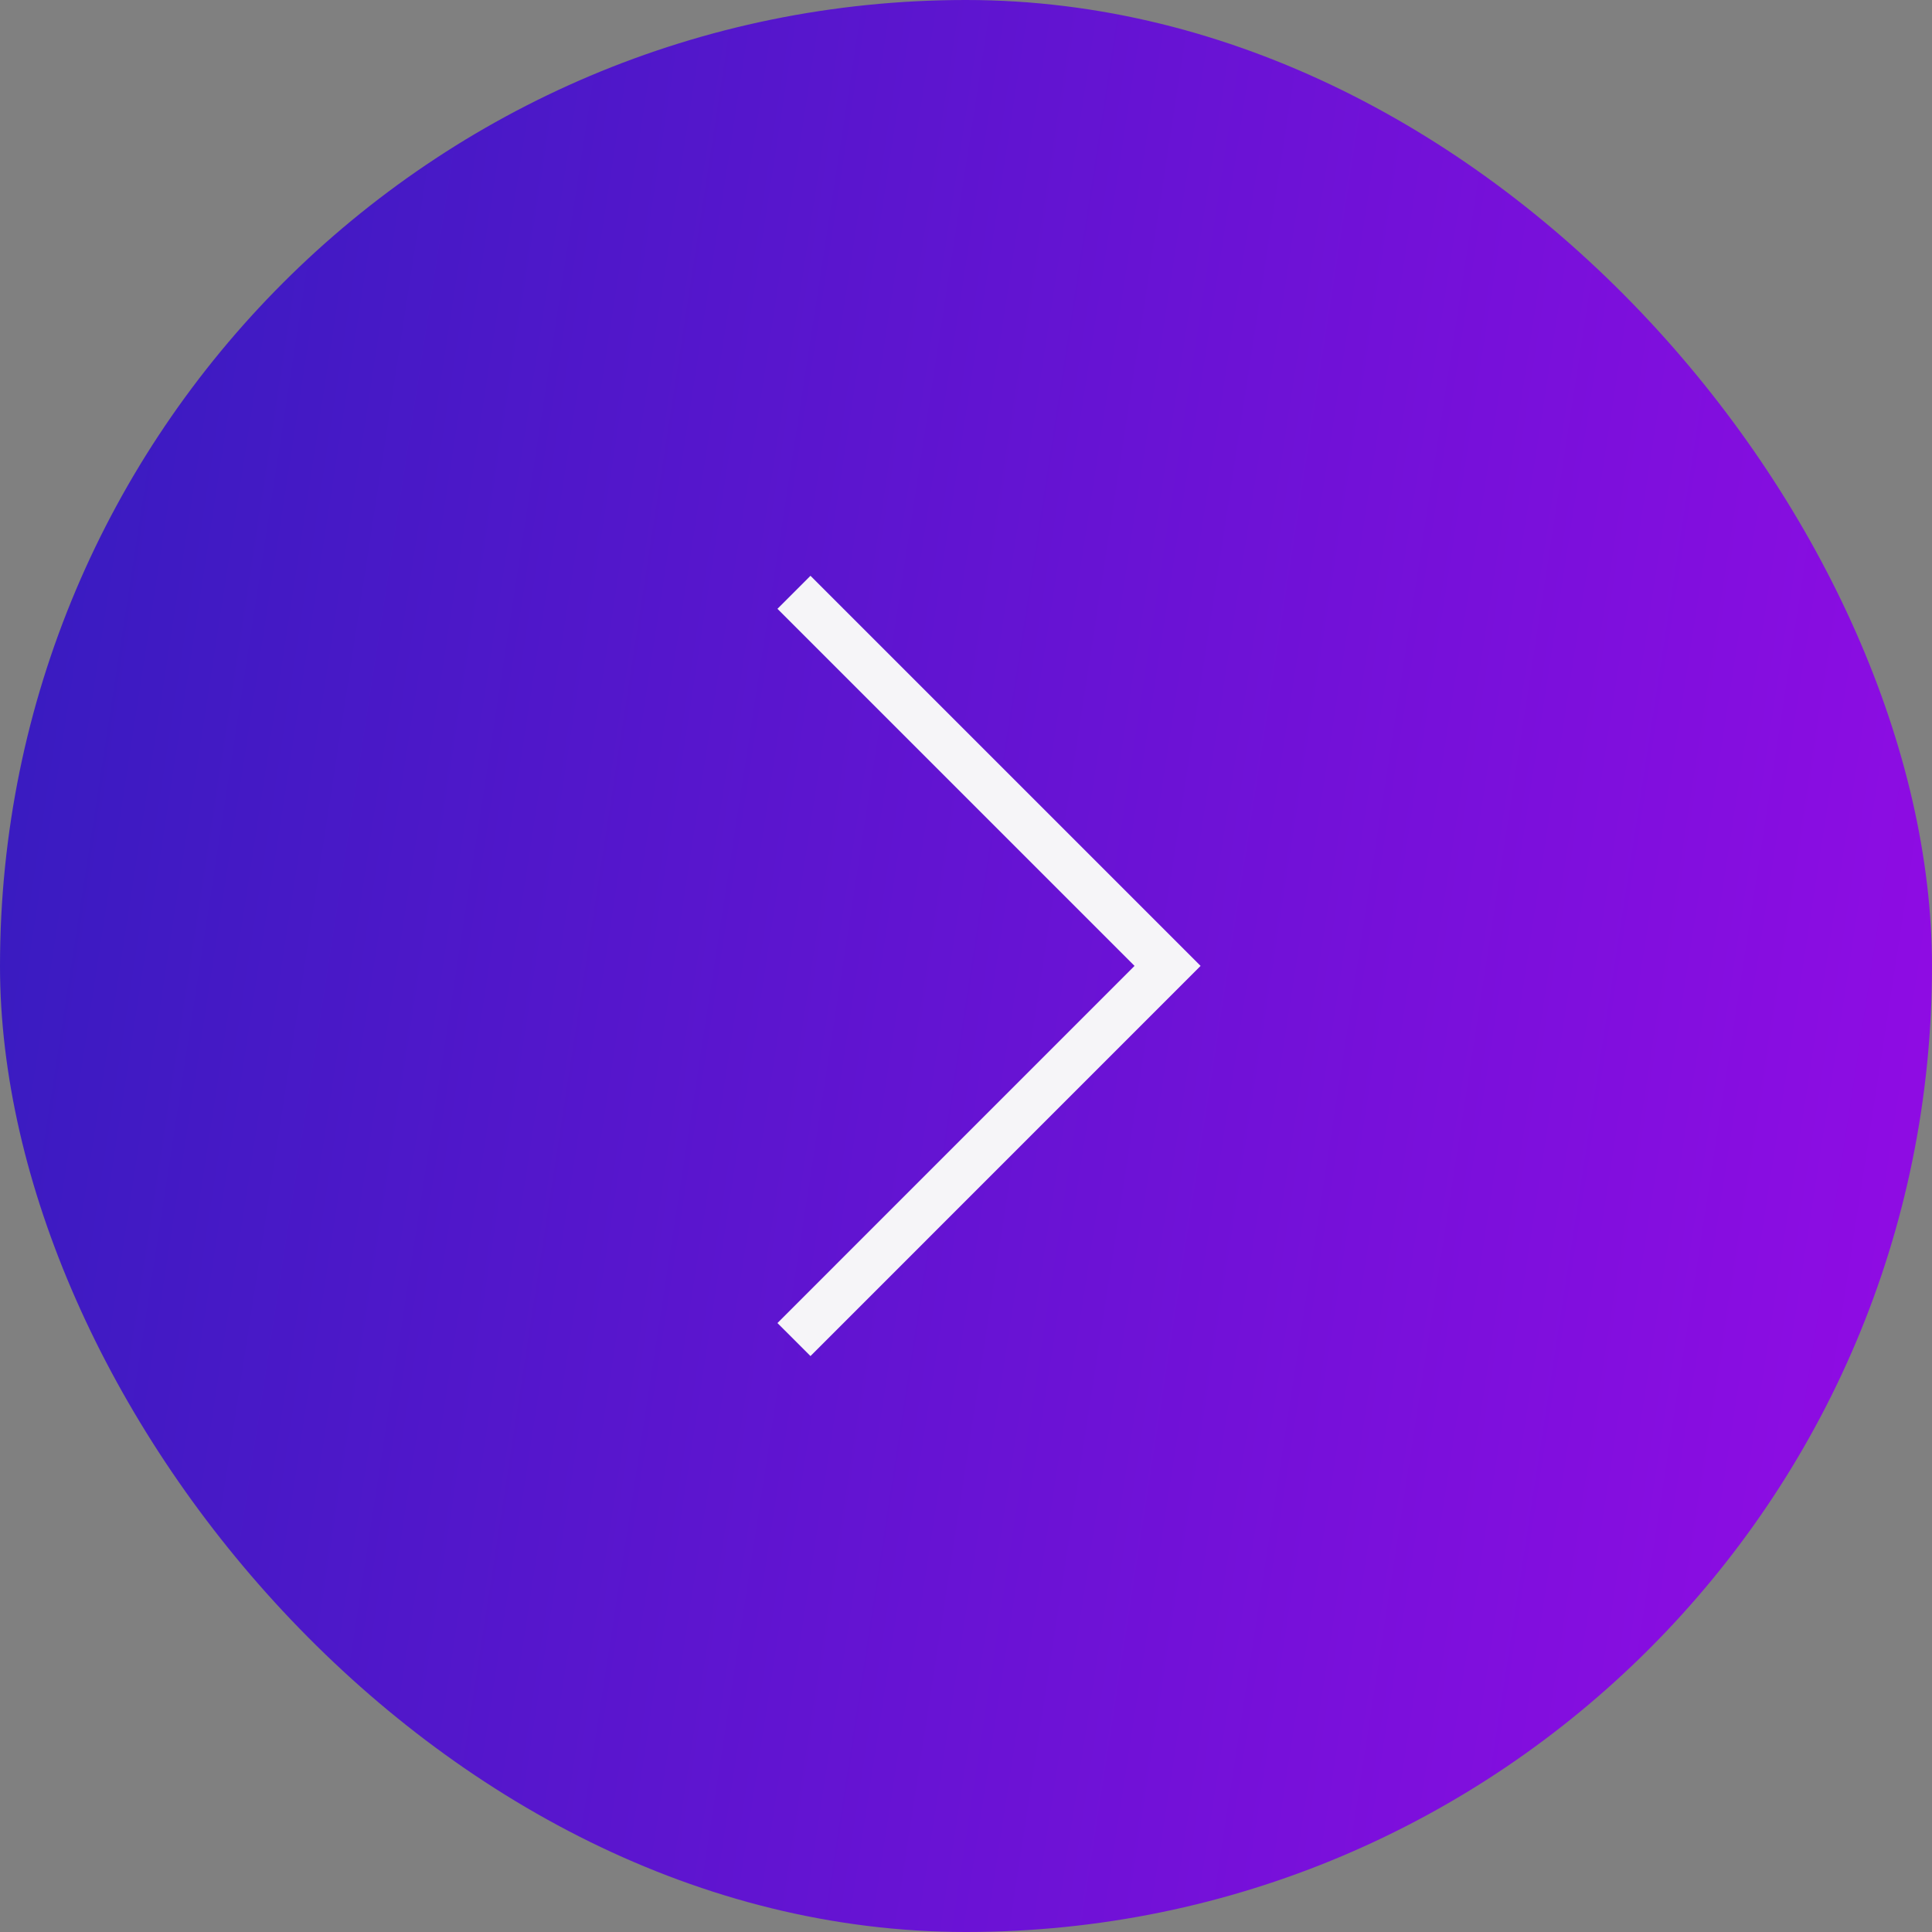 <?xml version="1.0" encoding="UTF-8"?> <svg xmlns="http://www.w3.org/2000/svg" width="40" height="40" viewBox="0 0 40 40" fill="none"><rect x="0" y="0" width="40" height="40" fill="#808080" stroke="none"/><rect width="40" height="40" rx="20" fill="url(#paint0_linear_202_1234)"></rect><path d="M16.438 12.263L24.173 19.998L16.438 27.734" stroke="#F6F5F8" stroke-width="0.967"></path><defs><linearGradient id="paint0_linear_202_1234" x1="8.609" y1="-52.434" x2="58.049" y2="-44.83" gradientUnits="userSpaceOnUse"><stop stop-color="#351CBF"></stop><stop offset="1" stop-color="#9F09EA"></stop></linearGradient></defs></svg> 